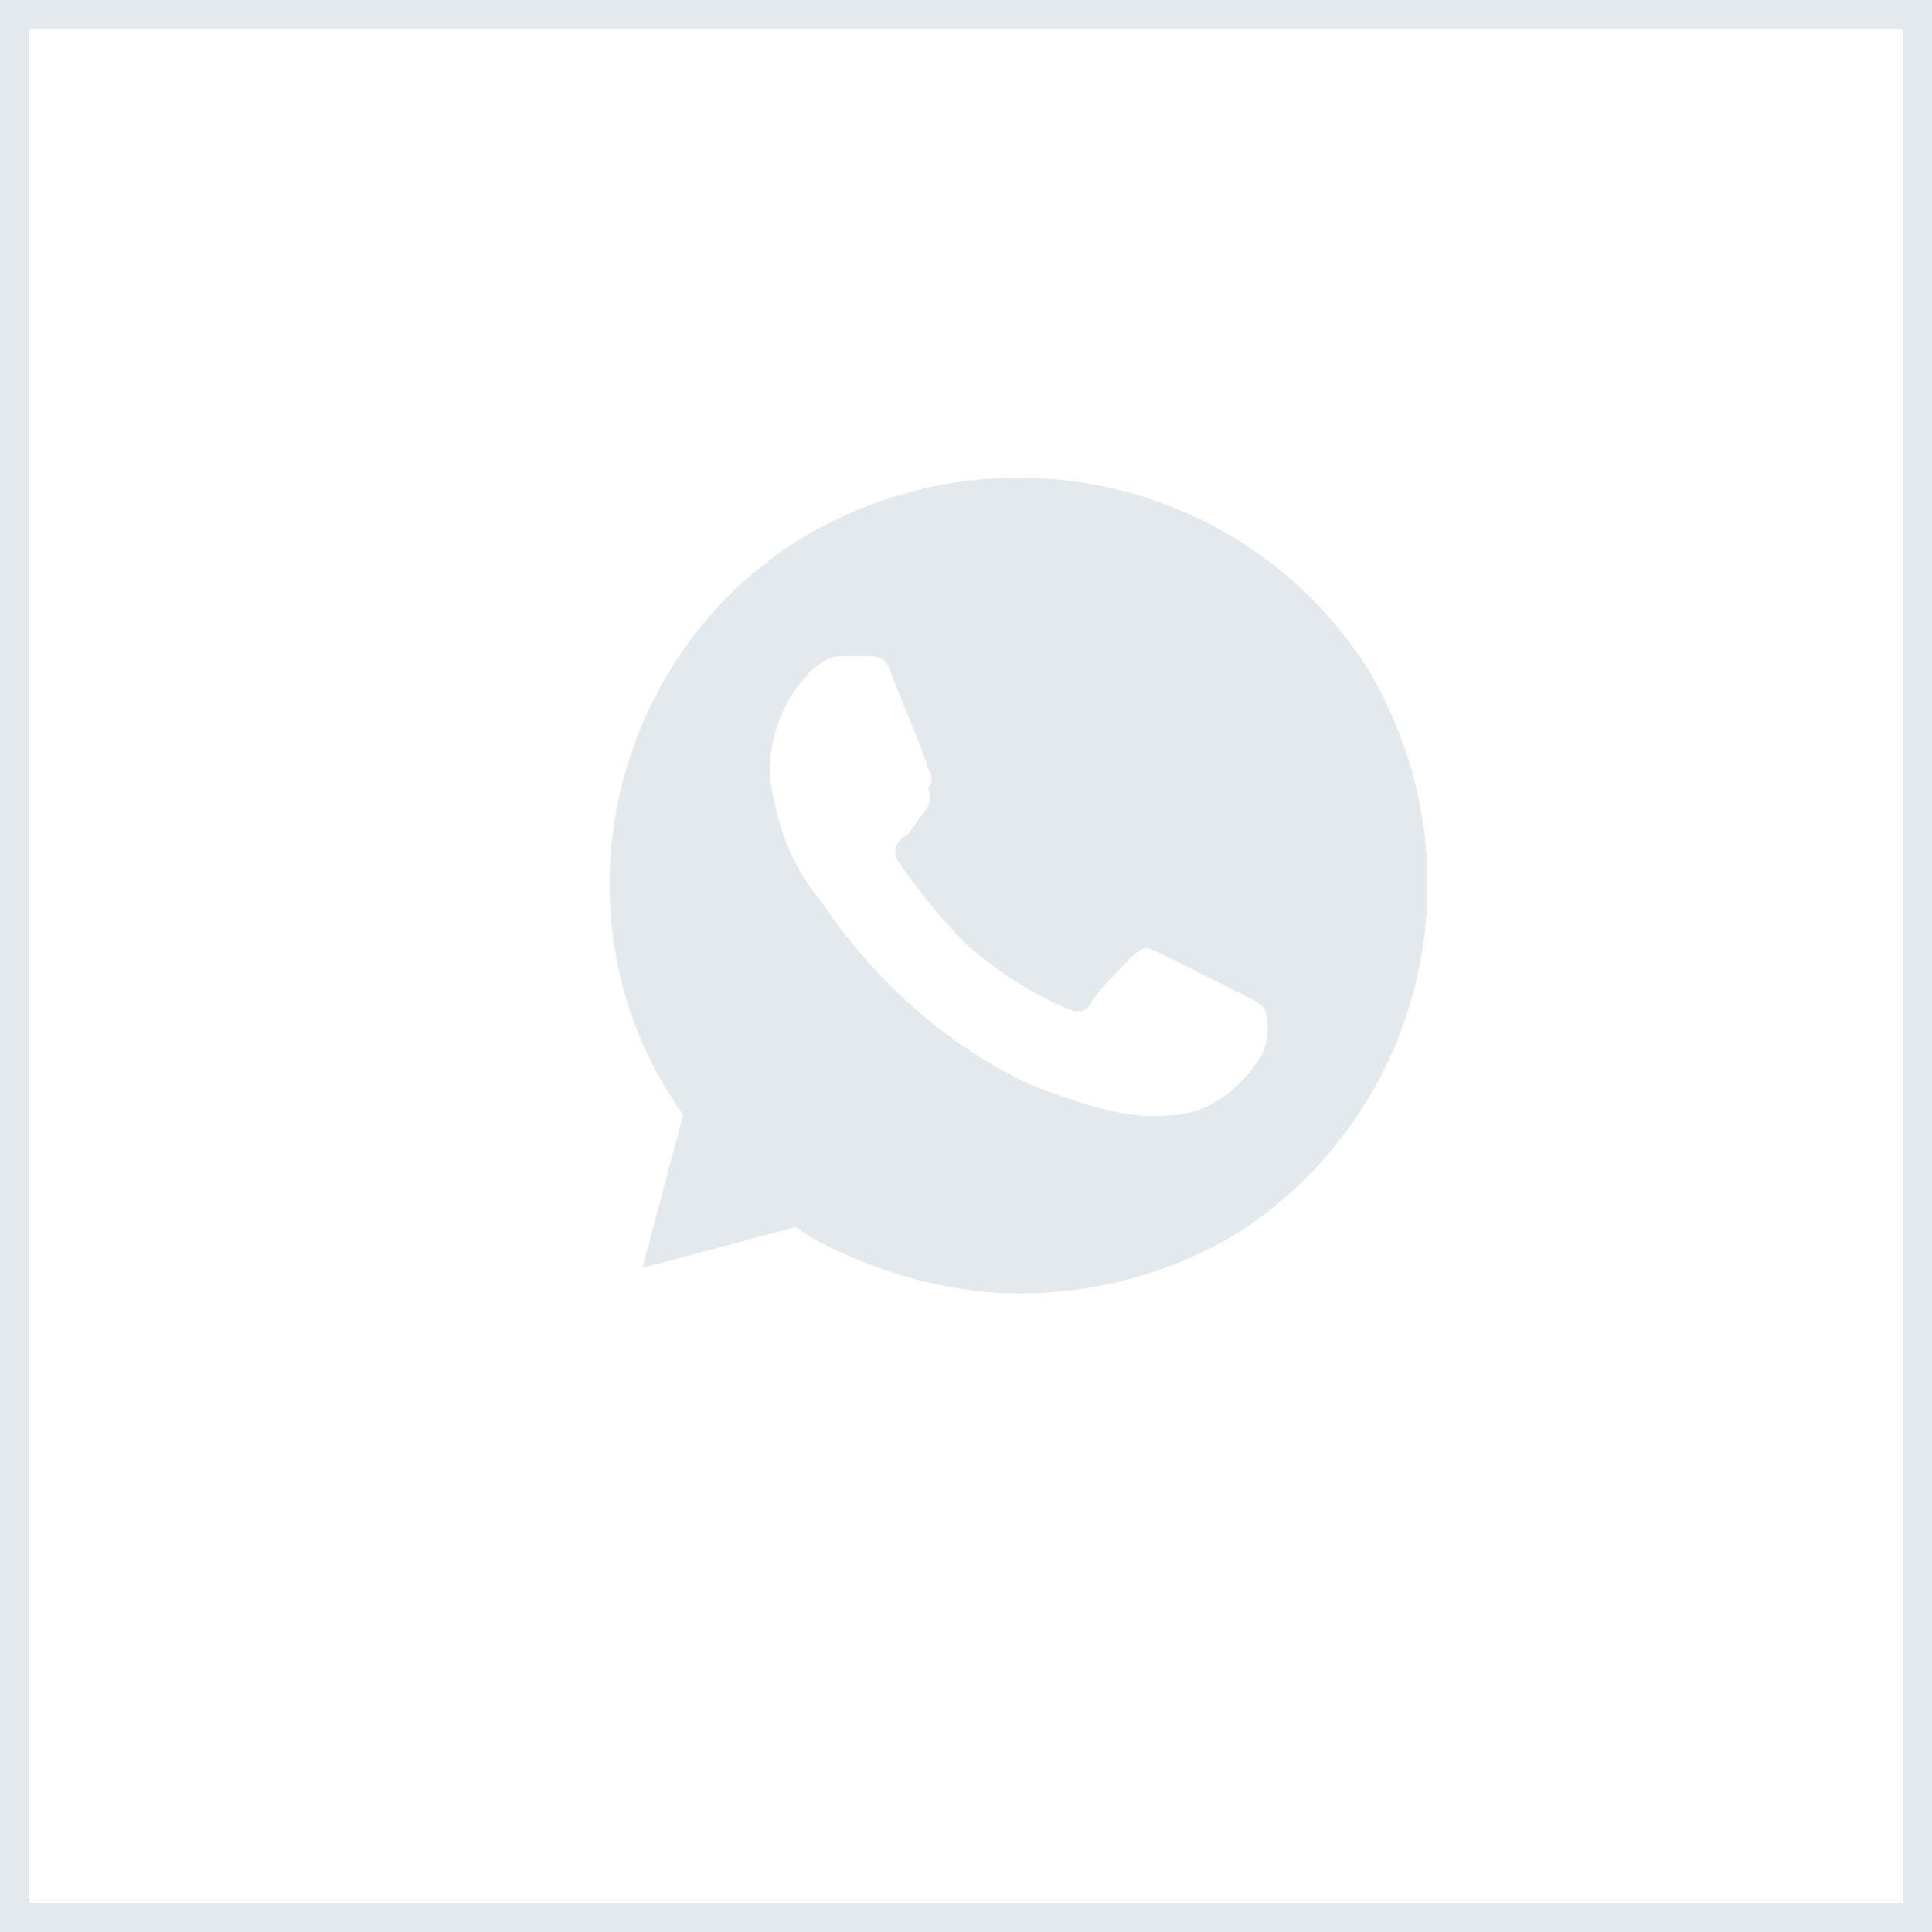 <svg width="48" height="48" viewBox="0 0 48 48" fill="none" xmlns="http://www.w3.org/2000/svg">
<rect x="0.366" y="0.366" width="47.269" height="47.269" stroke="#E3E9ED" stroke-width="0.731"/>
<path d="M33.945 16.554C30.905 11.867 24.699 10.474 19.885 13.387C15.199 16.3 13.679 22.634 16.719 27.32L16.972 27.7L15.959 31.5L19.759 30.487L20.139 30.74C21.785 31.627 23.559 32.134 25.332 32.134C27.232 32.134 29.132 31.627 30.779 30.614C35.465 27.574 36.859 21.367 33.945 16.554ZM31.285 26.307C30.779 27.067 30.145 27.574 29.259 27.7C28.752 27.7 28.119 27.954 25.585 26.94C23.432 25.927 21.659 24.28 20.392 22.38C19.632 21.494 19.252 20.354 19.125 19.214C19.125 18.2 19.505 17.314 20.139 16.68C20.392 16.427 20.645 16.3 20.899 16.3H21.532C21.785 16.3 22.039 16.3 22.165 16.807C22.419 17.44 23.052 18.96 23.052 19.087C23.179 19.214 23.179 19.467 23.052 19.594C23.179 19.847 23.052 20.1 22.925 20.227C22.799 20.354 22.672 20.607 22.545 20.734C22.292 20.86 22.165 21.114 22.292 21.367C22.799 22.127 23.432 22.887 24.065 23.52C24.825 24.154 25.585 24.66 26.472 25.04C26.725 25.167 26.979 25.167 27.105 24.914C27.232 24.66 27.865 24.027 28.119 23.774C28.372 23.52 28.499 23.52 28.752 23.647L30.779 24.66C31.032 24.787 31.285 24.914 31.412 25.04C31.539 25.42 31.539 25.927 31.285 26.307Z" fill="#E3E9ED"/>
</svg>
